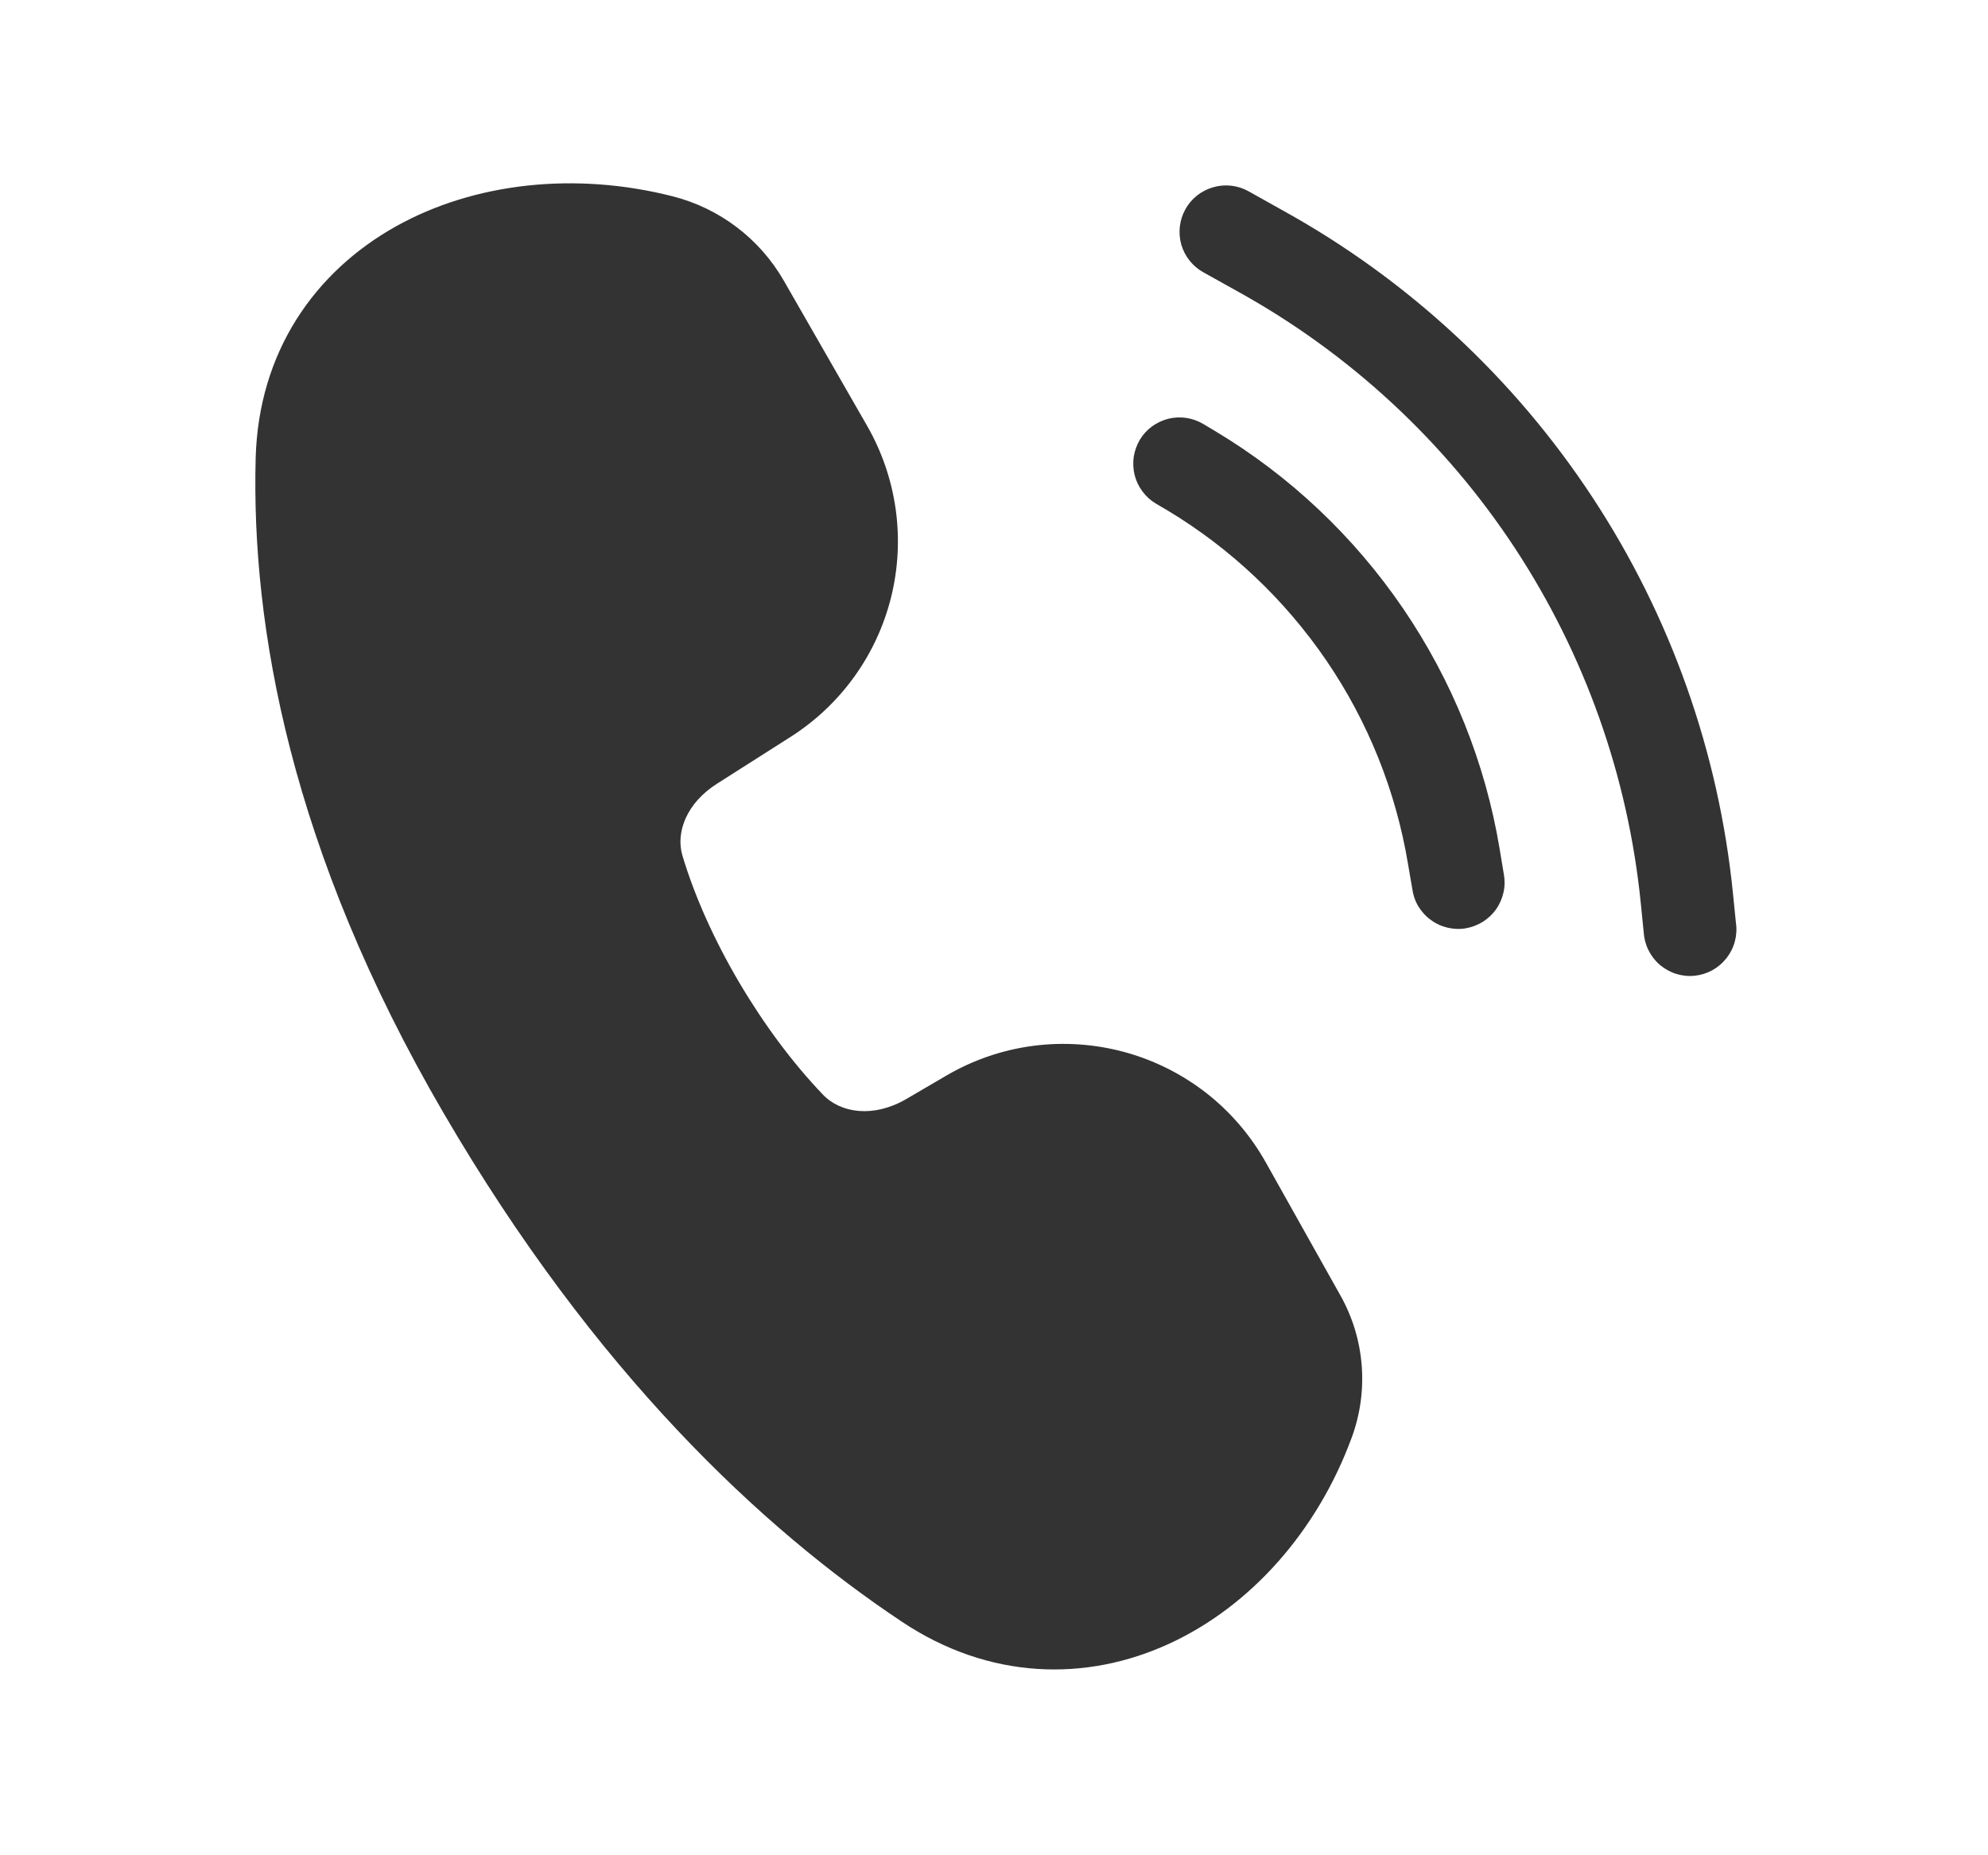 <?xml version="1.0" encoding="UTF-8"?> <svg xmlns="http://www.w3.org/2000/svg" width="15" height="14" viewBox="0 0 15 14" fill="none"><path d="M2.986 1.709C3.583 1.375 4.346 1.296 5.074 1.481C5.429 1.571 5.732 1.801 5.914 2.118L6.543 3.214C6.767 3.605 6.832 4.067 6.724 4.505C6.616 4.942 6.343 5.321 5.963 5.562L5.41 5.914C5.181 6.059 5.097 6.28 5.149 6.456C5.337 7.085 5.752 7.782 6.208 8.259C6.344 8.402 6.593 8.436 6.837 8.294L7.143 8.115C7.344 7.998 7.566 7.922 7.796 7.892C8.026 7.862 8.26 7.878 8.485 7.939C8.709 8 8.918 8.105 9.102 8.248C9.285 8.391 9.437 8.569 9.551 8.772L10.114 9.776C10.299 10.105 10.329 10.498 10.198 10.851C9.939 11.553 9.438 12.12 8.823 12.403C8.198 12.691 7.466 12.679 6.804 12.237C5.756 11.539 4.492 10.363 3.348 8.401C2.188 6.413 1.896 4.721 1.929 3.46C1.95 2.653 2.377 2.05 2.986 1.709ZM9.42 1.443C9.339 1.398 9.243 1.387 9.154 1.413C9.065 1.438 8.989 1.498 8.944 1.579C8.899 1.66 8.888 1.756 8.913 1.845C8.939 1.935 8.999 2.01 9.08 2.055L9.349 2.205C10.188 2.671 10.903 3.334 11.431 4.137C11.958 4.94 12.284 5.858 12.38 6.814L12.402 7.034C12.405 7.081 12.417 7.128 12.438 7.17C12.459 7.212 12.488 7.25 12.524 7.281C12.56 7.311 12.602 7.335 12.647 7.349C12.692 7.363 12.739 7.368 12.787 7.363C12.834 7.358 12.879 7.344 12.921 7.321C12.962 7.298 12.998 7.267 13.027 7.23C13.056 7.193 13.078 7.15 13.09 7.104C13.102 7.059 13.105 7.011 13.098 6.964L13.076 6.745C12.969 5.676 12.605 4.649 12.015 3.752C11.425 2.855 10.627 2.114 9.688 1.593L9.42 1.443ZM8.6 3.319C8.647 3.24 8.725 3.183 8.815 3.16C8.905 3.138 9 3.152 9.08 3.2L9.167 3.252C9.732 3.59 10.216 4.048 10.587 4.592C10.958 5.137 11.207 5.755 11.315 6.405L11.346 6.592C11.355 6.638 11.355 6.685 11.345 6.731C11.335 6.777 11.317 6.82 11.29 6.859C11.264 6.897 11.229 6.93 11.19 6.955C11.15 6.98 11.106 6.997 11.06 7.005C11.014 7.013 10.966 7.011 10.921 7C10.875 6.989 10.832 6.969 10.795 6.941C10.757 6.914 10.725 6.878 10.701 6.838C10.677 6.798 10.662 6.753 10.656 6.707L10.624 6.521C10.533 5.971 10.323 5.447 10.009 4.986C9.695 4.526 9.286 4.138 8.808 3.851L8.721 3.8C8.681 3.776 8.647 3.745 8.62 3.708C8.592 3.671 8.572 3.629 8.561 3.584C8.55 3.54 8.548 3.493 8.554 3.448C8.561 3.403 8.577 3.359 8.6 3.319H8.6Z" fill="#333333"></path></svg> 